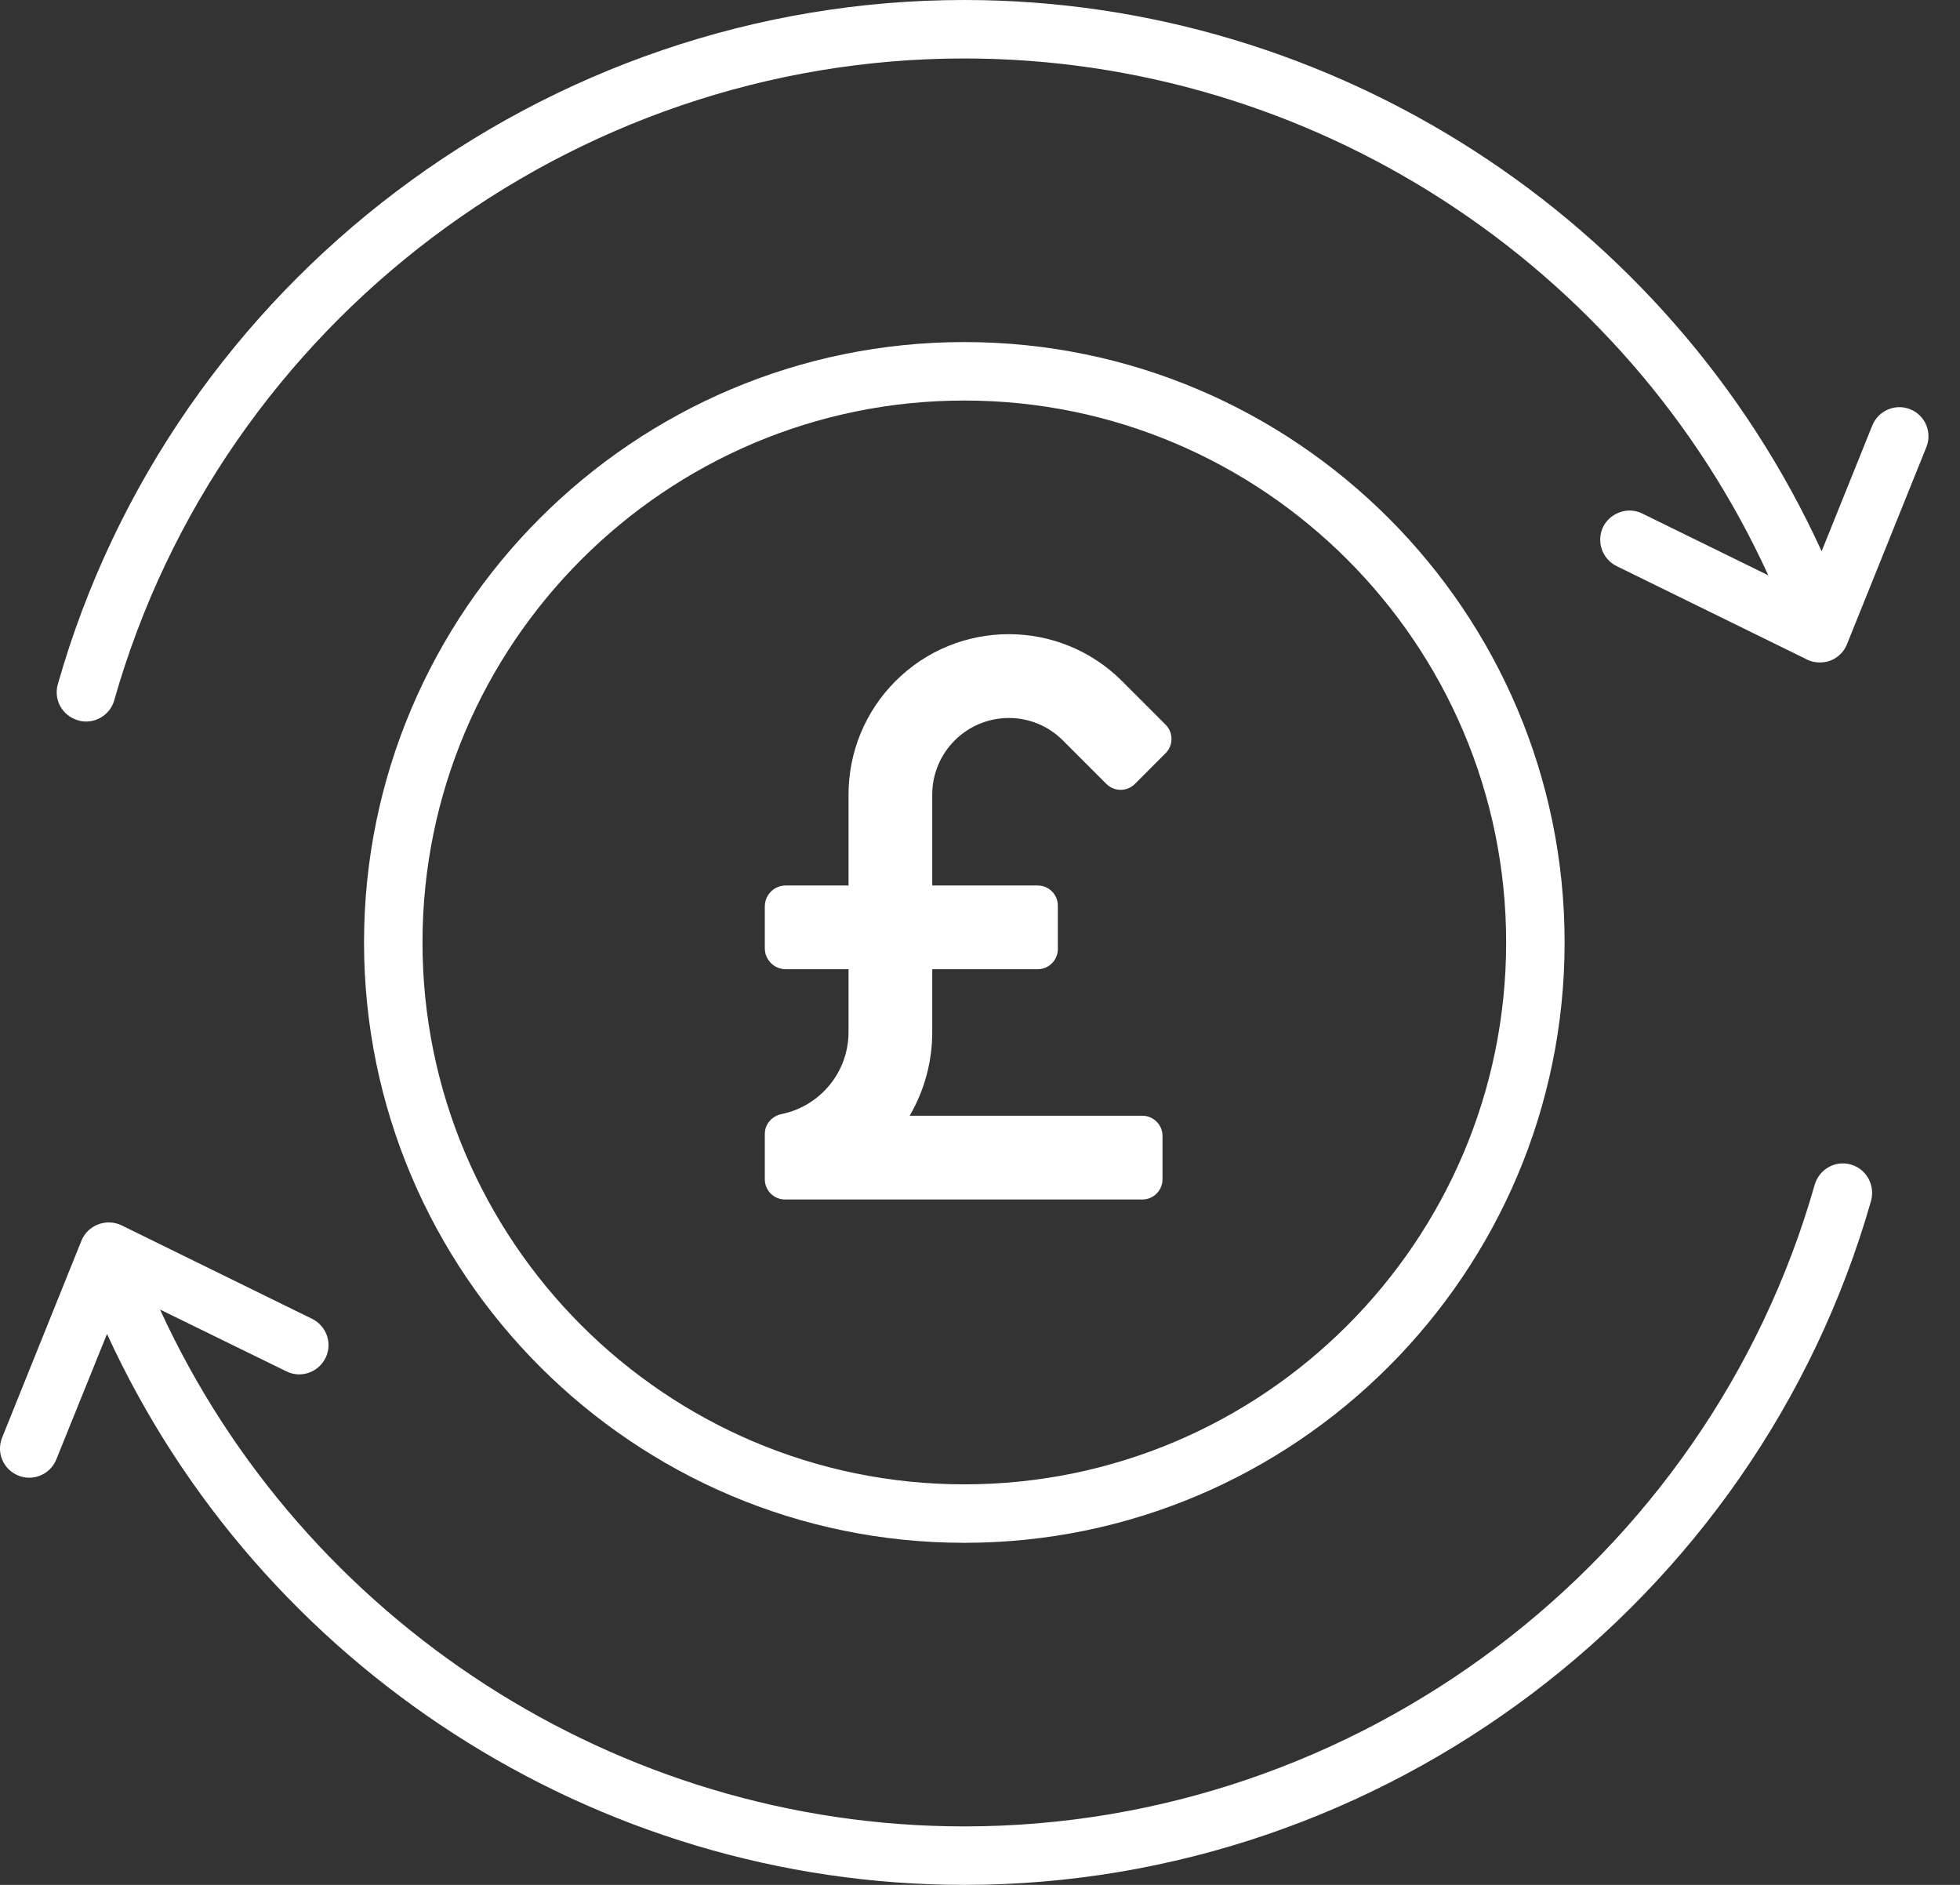 <svg xmlns="http://www.w3.org/2000/svg" width="52" height="50" viewBox="0 0 52 50" fill="none"><rect x="0" y="0" width="52" height="50" fill="#333333" stroke="none"/><path d="M49.105 30.892C48.697 30.772 48.266 31.012 48.145 31.428C45.291 41.446 36.017 48.449 25.584 48.449C16.39 48.449 8.035 43.005 4.246 34.738L7.596 36.377C7.979 36.569 8.443 36.409 8.635 36.025C8.827 35.641 8.667 35.178 8.283 34.986L3.23 32.507C3.038 32.411 2.815 32.403 2.615 32.475C2.399 32.555 2.239 32.715 2.159 32.915L0.056 38.136C-0.104 38.535 0.088 38.983 0.488 39.143C0.584 39.183 0.68 39.199 0.776 39.199C1.08 39.199 1.375 39.015 1.495 38.711L2.839 35.385C6.876 44.196 15.782 50 25.584 50C36.705 50 46.594 42.533 49.641 31.852C49.752 31.436 49.513 31.004 49.105 30.892Z" fill="white"></path><path d="M50.679 10.857C50.288 10.697 49.832 10.889 49.672 11.289L48.329 14.623C44.299 5.804 35.385 0 25.583 0C14.463 0 4.573 7.467 1.535 18.148C1.415 18.564 1.655 18.988 2.07 19.108C2.142 19.132 2.214 19.14 2.286 19.14C2.622 19.14 2.934 18.916 3.03 18.58C5.876 8.555 15.15 1.551 25.583 1.551C34.778 1.551 43.132 6.988 46.914 15.262L43.572 13.623C43.188 13.431 42.724 13.599 42.532 13.975C42.349 14.359 42.501 14.822 42.884 15.014L47.937 17.493C48.041 17.549 48.161 17.573 48.281 17.573C48.377 17.573 48.473 17.557 48.561 17.525C48.761 17.445 48.92 17.293 49 17.093L51.103 11.872C51.271 11.473 51.079 11.017 50.679 10.857Z" fill="white"></path><path d="M41.51 25C41.51 16.221 34.37 9.074 25.584 9.074C16.806 9.074 9.658 16.213 9.658 25C9.658 33.778 16.798 40.926 25.584 40.926C34.362 40.926 41.51 33.778 41.51 25ZM11.209 25C11.209 17.077 17.661 10.625 25.584 10.625C33.507 10.625 39.959 17.077 39.959 25C39.959 32.923 33.515 39.375 25.584 39.375C17.661 39.375 11.209 32.923 11.209 25Z" fill="white"></path><path d="M26.763 19.046C27.302 19.045 27.819 19.259 28.199 19.641L29.353 20.795C29.562 21.004 29.901 21.004 30.11 20.795L30.924 19.98C31.133 19.771 31.133 19.432 30.924 19.223L29.77 18.069C28.111 16.408 25.419 16.407 23.759 18.067C22.96 18.865 22.512 19.947 22.512 21.076V23.489H20.846C20.54 23.489 20.291 23.737 20.291 24.044V25.155C20.291 25.462 20.54 25.71 20.846 25.71H22.512V27.376C22.512 28.45 21.75 29.346 20.736 29.553C20.481 29.605 20.291 29.819 20.291 30.08L20.291 31.283C20.291 31.579 20.531 31.819 20.826 31.819H30.307C30.602 31.819 30.842 31.579 30.842 31.283V30.132C30.842 29.837 30.602 29.597 30.307 29.597H24.134C24.527 28.923 24.734 28.157 24.733 27.376V25.71H27.53C27.826 25.71 28.065 25.471 28.065 25.175V24.024C28.065 23.728 27.826 23.489 27.53 23.489H24.733V21.076C24.735 19.956 25.643 19.048 26.763 19.046Z" fill="white"></path></svg>